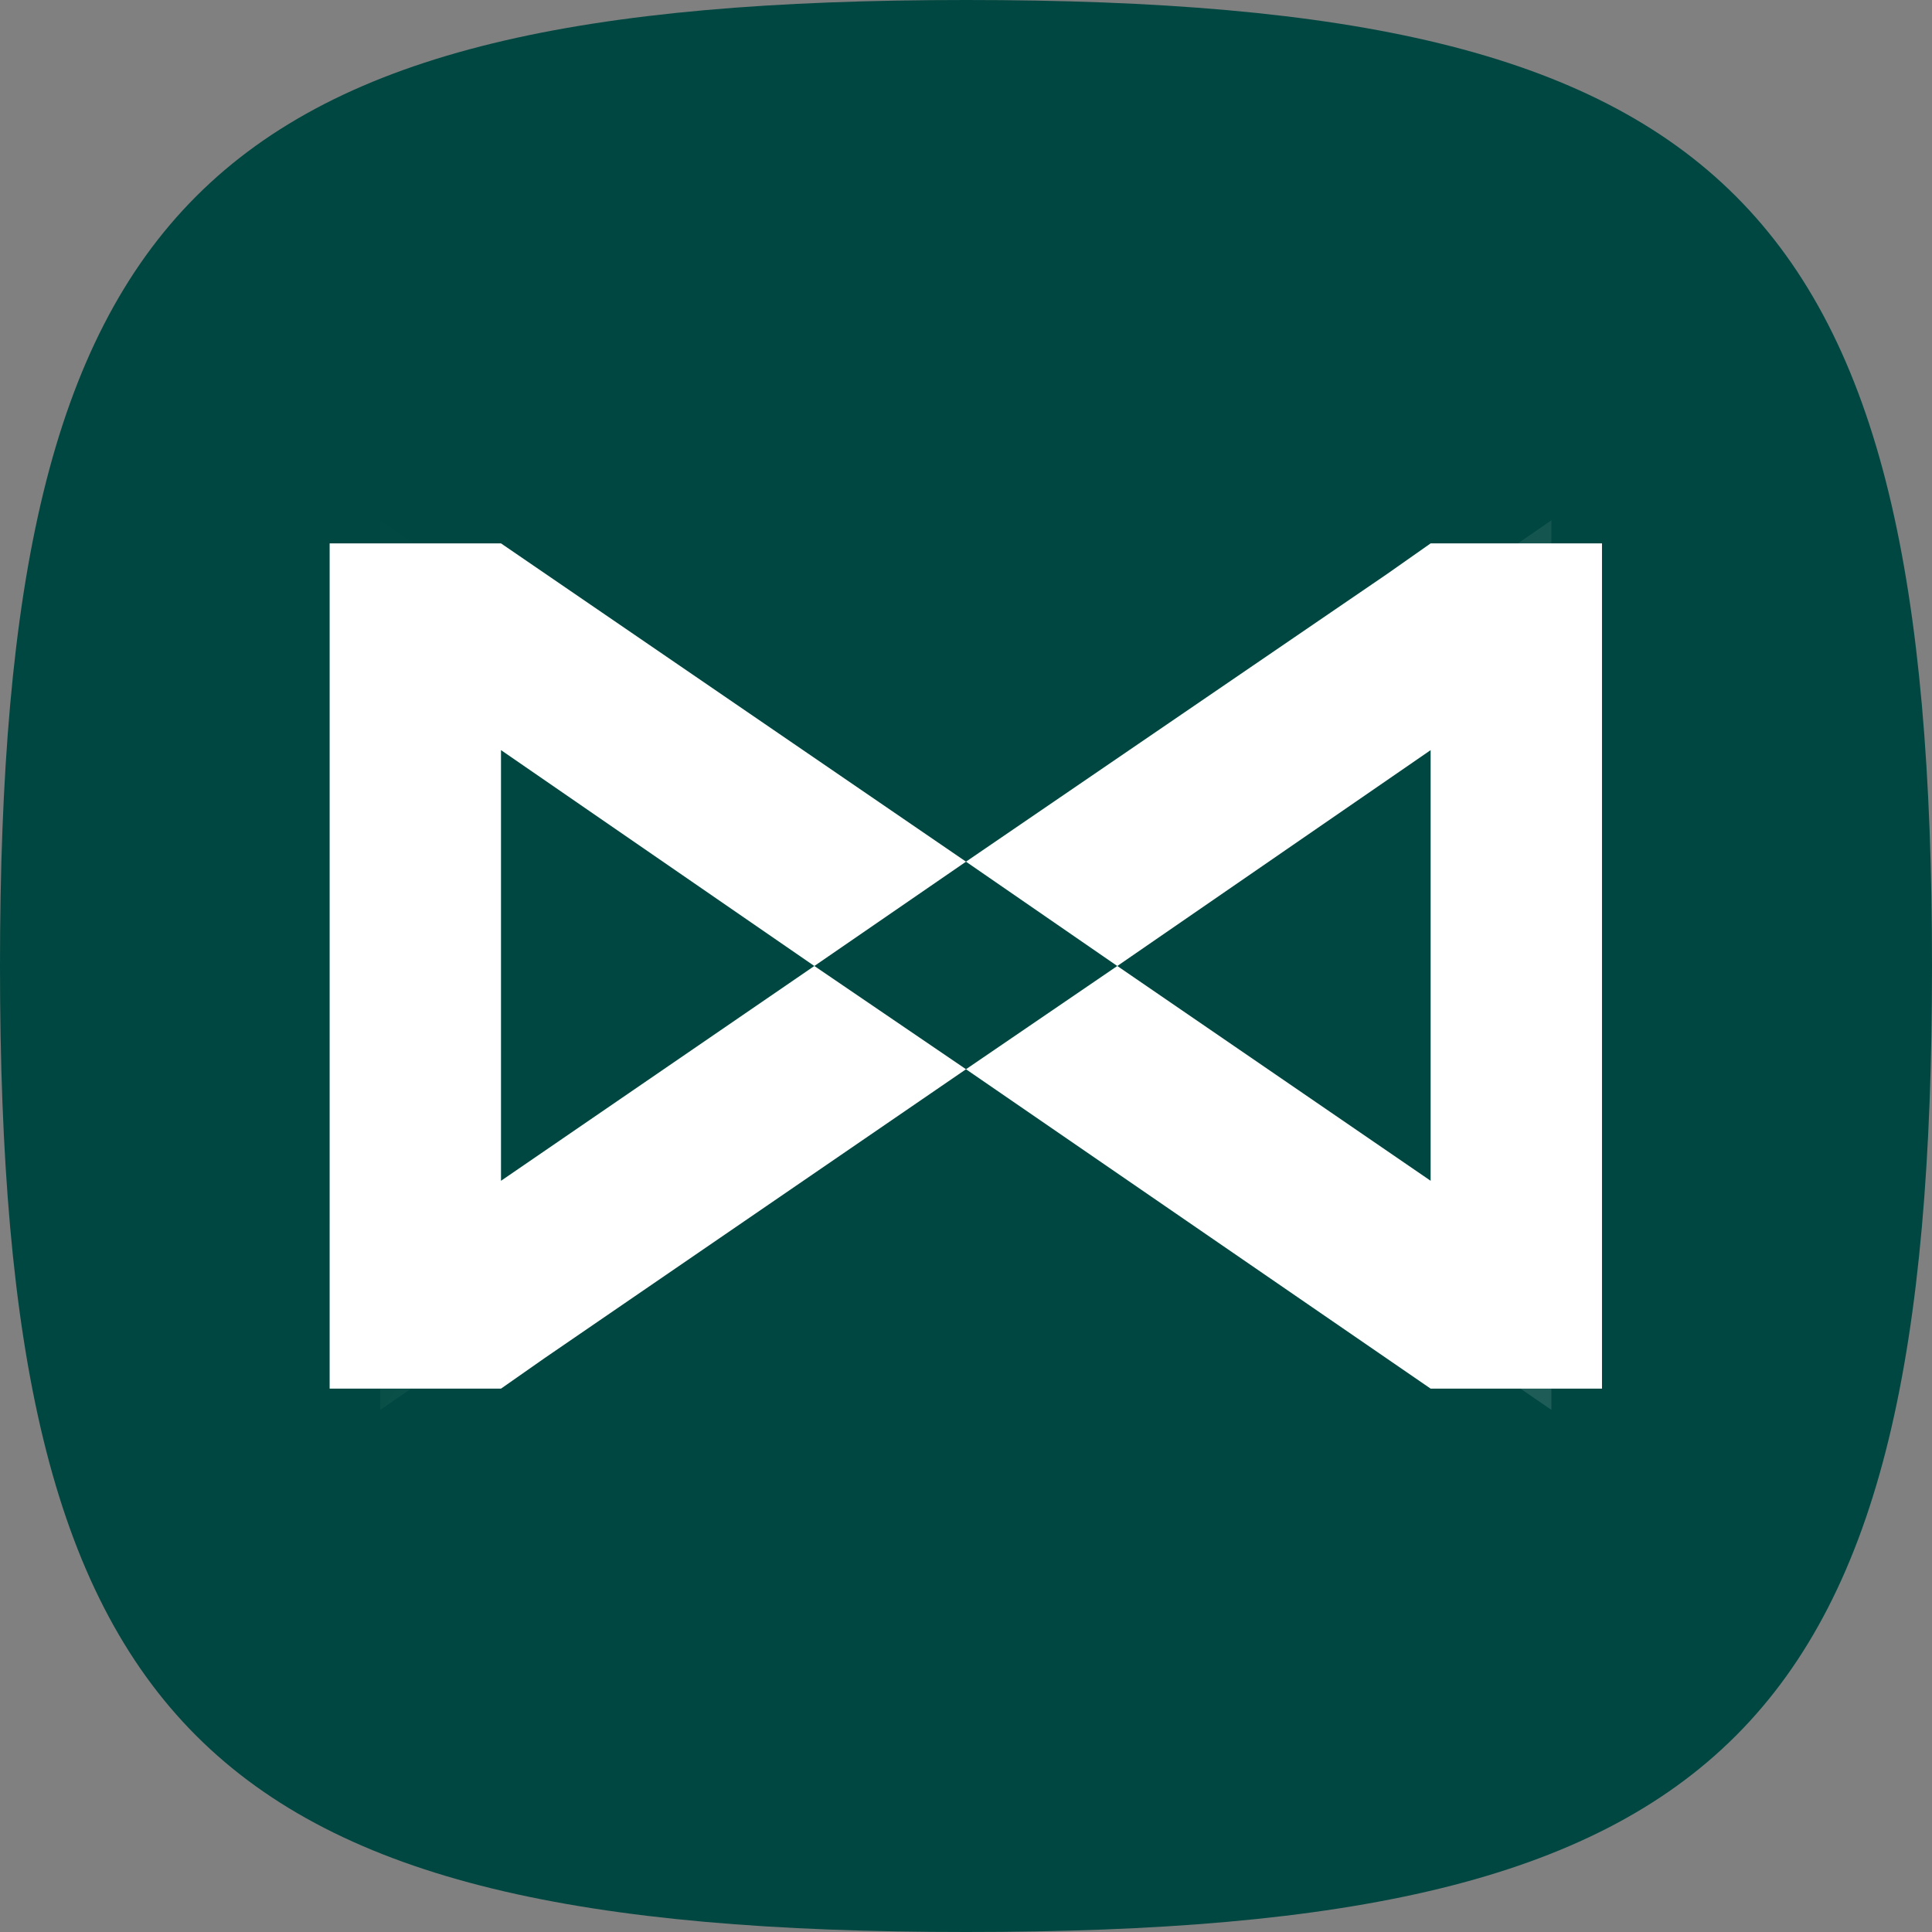<?xml version="1.0" encoding="UTF-8"?> <svg xmlns="http://www.w3.org/2000/svg" width="16" height="16" viewBox="0 0 16 16" fill="none"><rect x="0" y="0" width="16" height="16" fill="#808080" stroke="none"/><g clip-path="url(#clip0_1_631)"><path fill-rule="evenodd" clip-rule="evenodd" d="M8.001 0C14.334 0 16 1.667 16 8C16 14.333 14.334 16 8.001 16C1.667 16 0 14.333 0 8C0 1.667 1.667 0 8.001 0Z" fill="#004741"></path><path fill-rule="evenodd" clip-rule="evenodd" d="M8 8.855L6.744 8L8 7.136L4.149 4.5H2.73V11.5H4.149L4.509 11.248L8 8.855ZM6.744 8L4.149 9.779V6.212L6.744 8Z" fill="white"></path><path fill-rule="evenodd" clip-rule="evenodd" d="M11.848 11.5H13.267V4.5H11.848L11.488 4.753L8 7.136L9.253 8L8 8.855L11.848 11.5ZM9.253 8L11.848 6.212V9.779L9.253 8Z" fill="white"></path><path d="M12.767 5V11H12.003L8.884 8.856L9.252 8.605L11.566 10.191L12.348 10.727V5.261L11.565 5.801L9.252 7.393L8.882 7.138L11.77 5.166L11.776 5.162L12.007 5H12.767ZM3.994 5L7.115 7.137L6.744 7.393L4.432 5.801L3.649 5.261V10.727L4.431 10.191L6.745 8.604L7.114 8.856L4.226 10.836L4.222 10.838L3.991 11H3.23V5H3.994Z" stroke="url(#paint0_linear_1_631)" stroke-opacity="0.12"></path></g><defs><linearGradient id="paint0_linear_1_631" x1="13.248" y1="11.5" x2="2.748" y2="4.5" gradientUnits="userSpaceOnUse"><stop stop-color="white"></stop><stop offset="1" stop-color="white" stop-opacity="0"></stop></linearGradient><clipPath id="clip0_1_631"><rect width="16" height="16" fill="white"></rect></clipPath></defs></svg> 